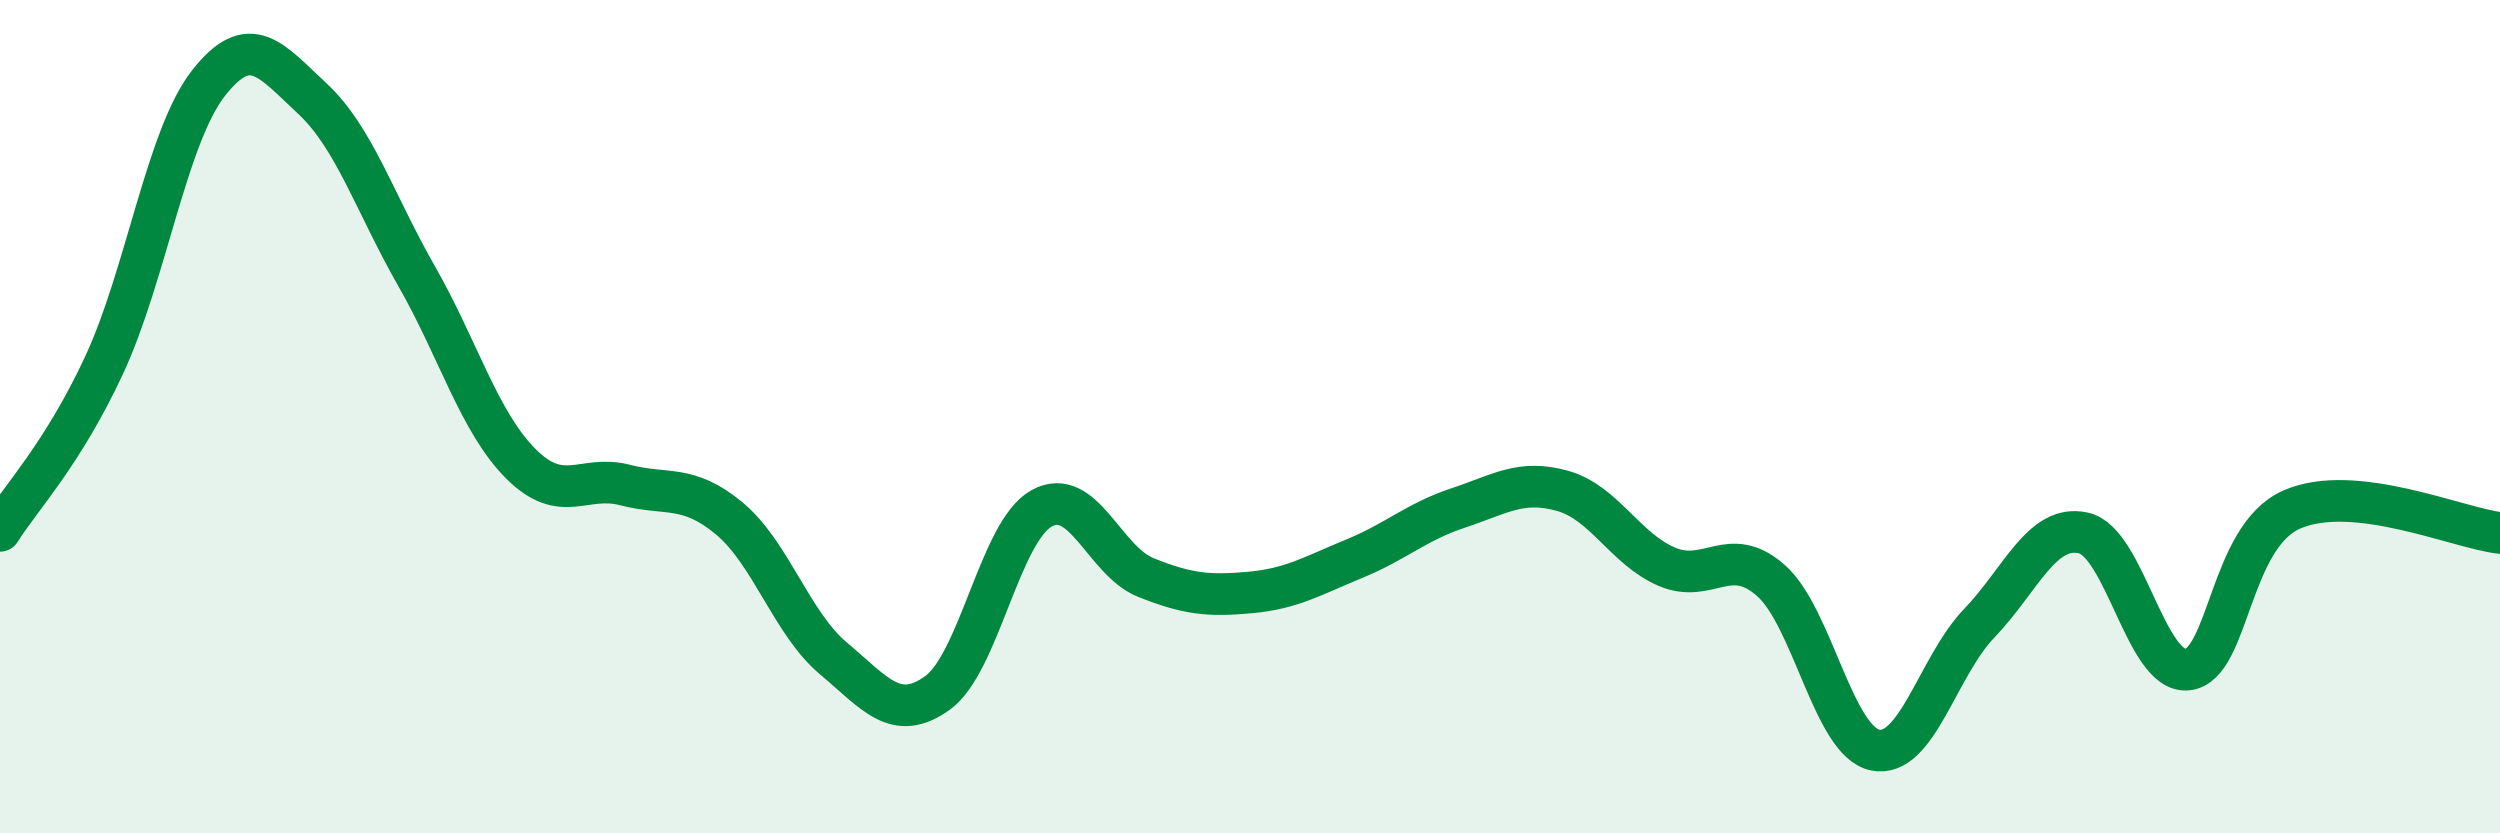 
    <svg width="60" height="20" viewBox="0 0 60 20" xmlns="http://www.w3.org/2000/svg">
      <path
        d="M 0,12.74 C 0.5,11.94 1.5,10.91 2.5,8.76 C 3.5,6.61 4,3.28 5,2 C 6,0.72 6.5,1.44 7.5,2.37 C 8.5,3.3 9,4.88 10,6.63 C 11,8.38 11.5,10.13 12.5,11.13 C 13.5,12.13 14,11.38 15,11.64 C 16,11.9 16.5,11.61 17.5,12.44 C 18.5,13.27 19,14.96 20,15.8 C 21,16.64 21.5,17.35 22.5,16.63 C 23.5,15.91 24,12.75 25,12.2 C 26,11.65 26.5,13.46 27.5,13.86 C 28.5,14.26 29,14.31 30,14.22 C 31,14.13 31.5,13.82 32.5,13.41 C 33.5,13 34,12.52 35,12.19 C 36,11.86 36.5,11.5 37.5,11.78 C 38.5,12.06 39,13.17 40,13.6 C 41,14.03 41.5,13.05 42.5,13.93 C 43.5,14.81 44,17.79 45,18 C 46,18.21 46.5,16 47.5,14.96 C 48.5,13.92 49,12.57 50,12.79 C 51,13.01 51.5,16.18 52.5,16.07 C 53.5,15.96 53.5,12.89 55,12.23 C 56.5,11.57 59,12.68 60,12.79L60 20L0 20Z"
        fill="#008740"
        opacity="0.1"
        stroke-linecap="round"
        stroke-linejoin="round"
      />
      <path
        d="M 0,12.74 C 0.5,11.94 1.5,10.91 2.5,8.76 C 3.5,6.61 4,3.28 5,2 C 6,0.72 6.5,1.44 7.5,2.37 C 8.5,3.3 9,4.88 10,6.63 C 11,8.38 11.5,10.13 12.5,11.13 C 13.5,12.13 14,11.38 15,11.64 C 16,11.9 16.5,11.61 17.5,12.44 C 18.5,13.27 19,14.96 20,15.8 C 21,16.64 21.5,17.35 22.5,16.63 C 23.5,15.91 24,12.75 25,12.2 C 26,11.65 26.5,13.46 27.5,13.86 C 28.5,14.26 29,14.31 30,14.22 C 31,14.13 31.5,13.82 32.5,13.41 C 33.5,13 34,12.52 35,12.19 C 36,11.86 36.5,11.5 37.5,11.78 C 38.5,12.06 39,13.17 40,13.6 C 41,14.03 41.5,13.05 42.5,13.93 C 43.5,14.81 44,17.79 45,18 C 46,18.21 46.5,16 47.5,14.96 C 48.5,13.92 49,12.57 50,12.79 C 51,13.01 51.5,16.18 52.5,16.07 C 53.5,15.96 53.5,12.89 55,12.23 C 56.5,11.57 59,12.68 60,12.79"
        stroke="#008740"
        stroke-width="1"
        fill="none"
        stroke-linecap="round"
        stroke-linejoin="round"
      />
    </svg>
  